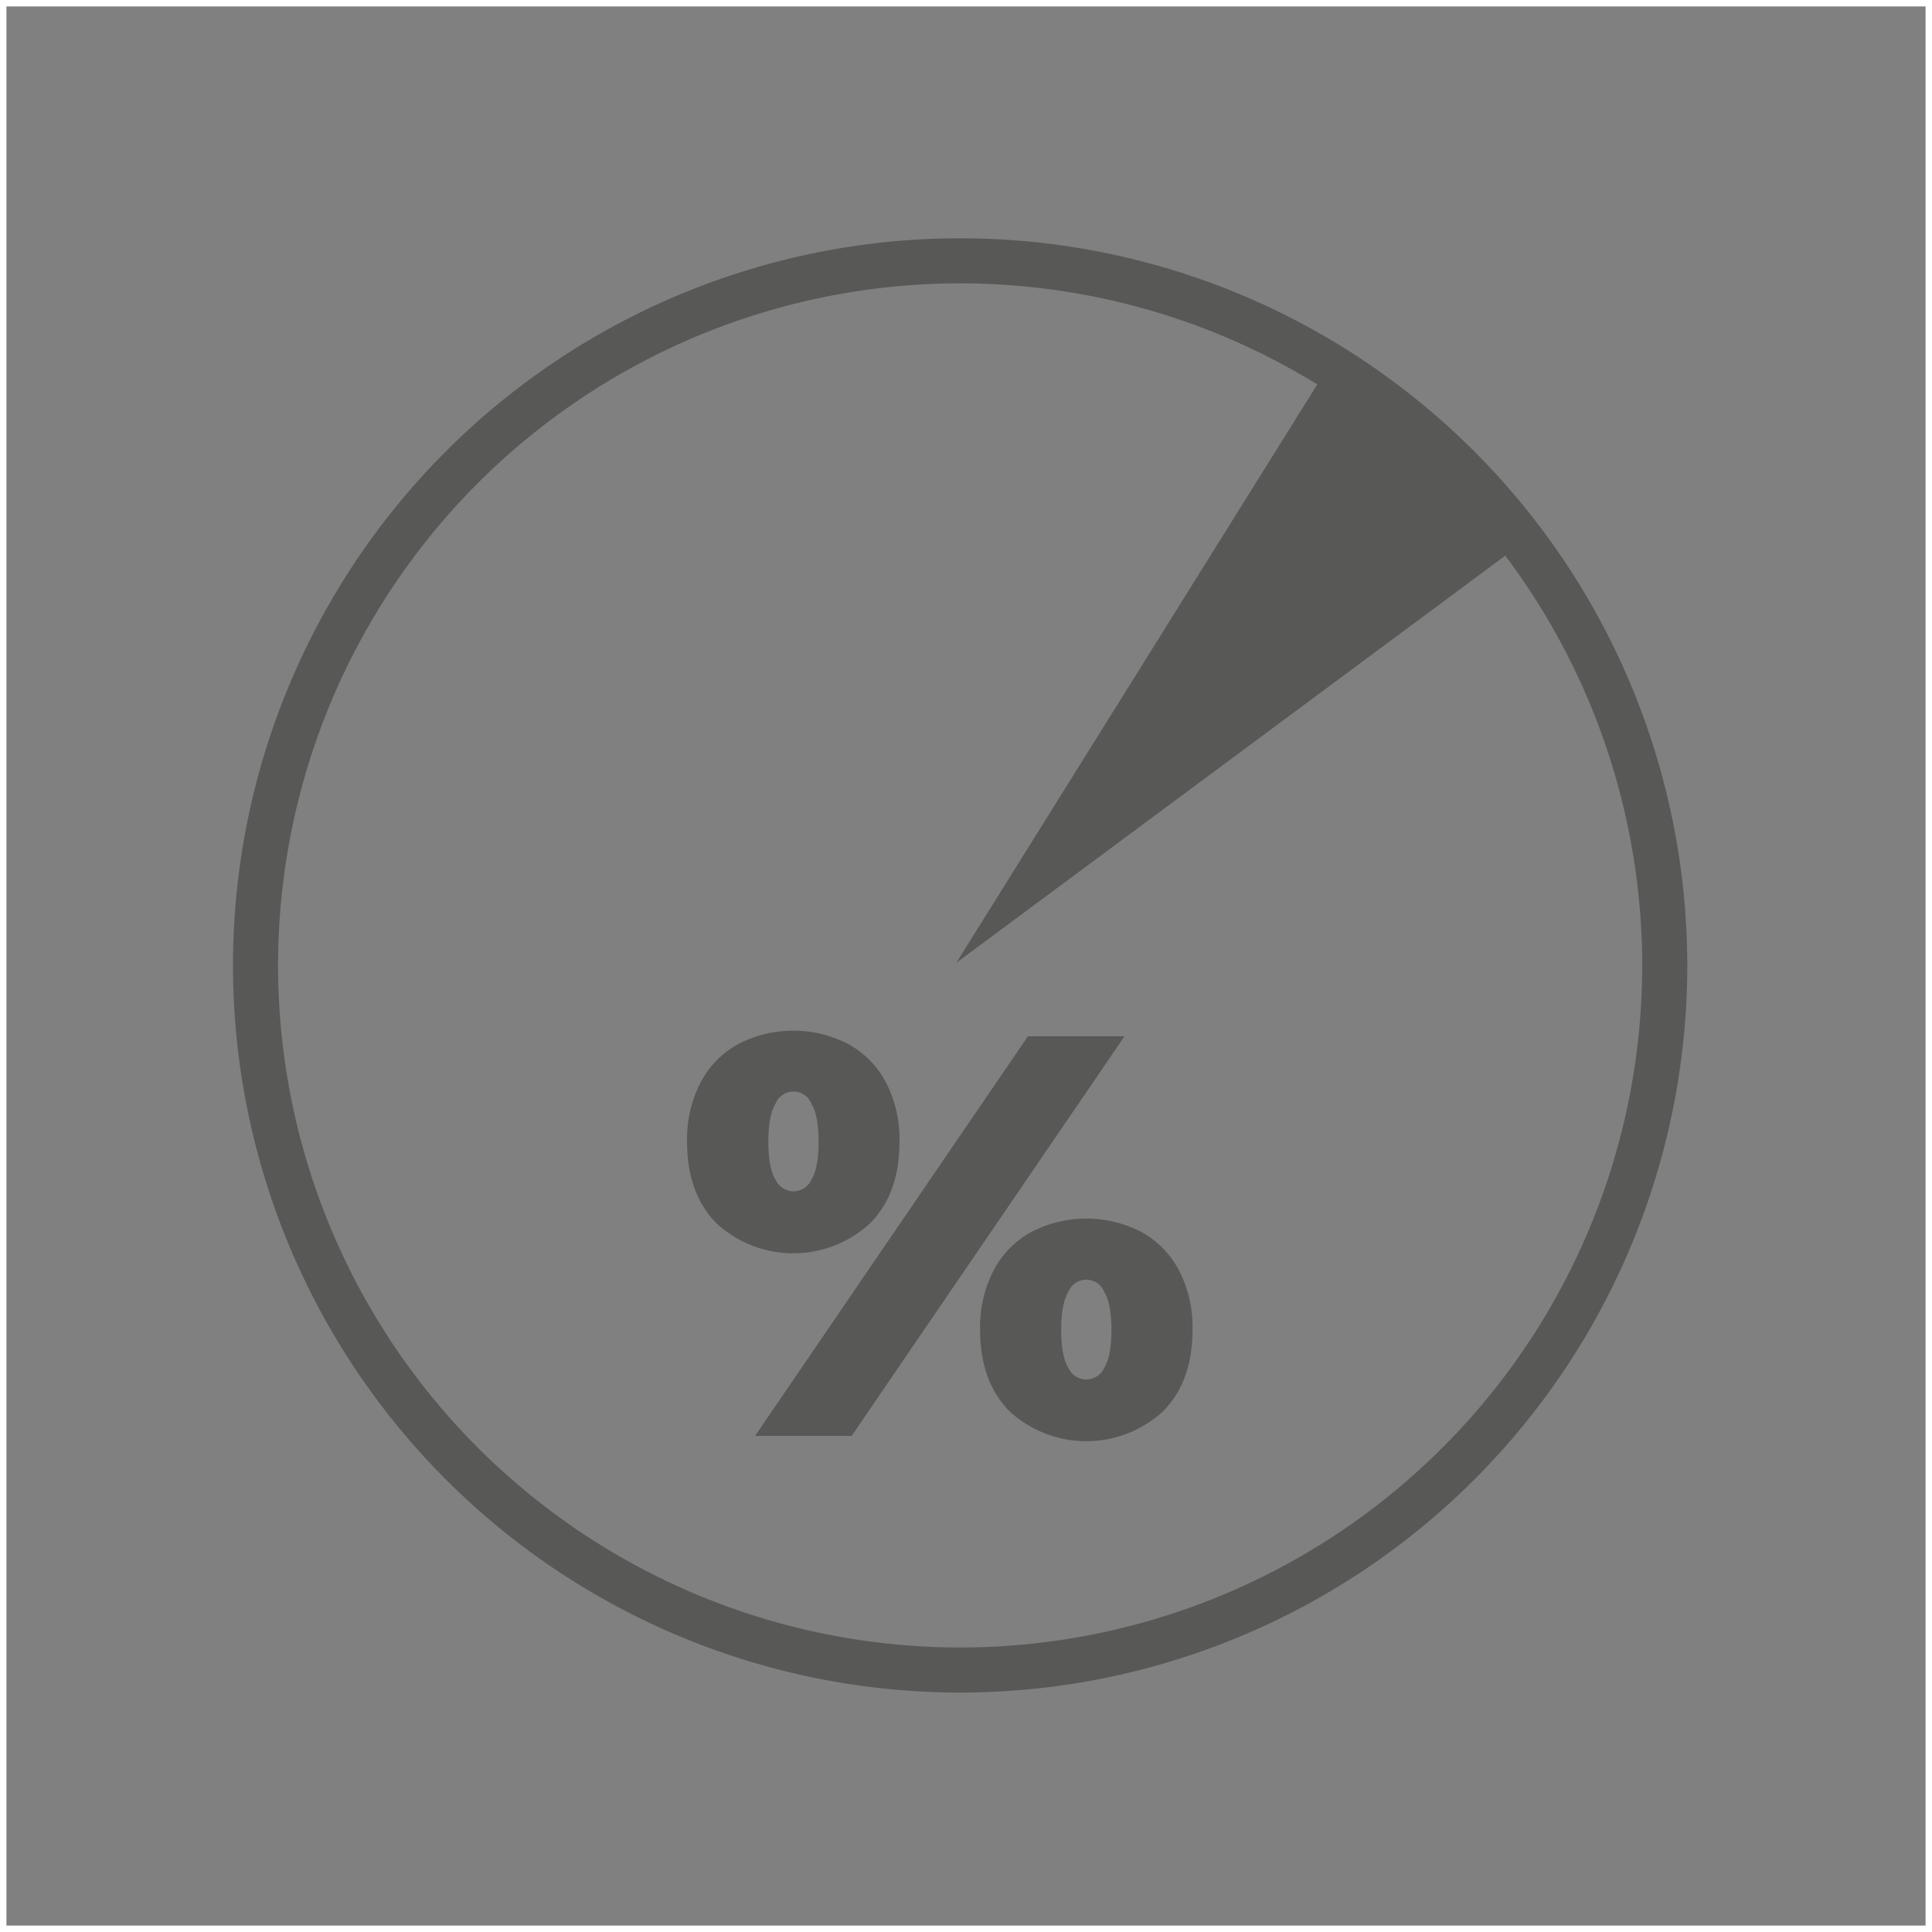<svg xmlns="http://www.w3.org/2000/svg" viewBox="0 0 300 300"><rect x="0" y="0" width="300" height="300" fill="#808080" stroke="none"/><defs><style>.cls-1,.cls-2{fill:none;stroke-miterlimit:10;}.cls-1{stroke:#fff;}.cls-2{stroke:#585857;stroke-width:7px;}.cls-3{fill:#585857;}</style></defs><title>inr</title><g id="Layer_2" data-name="Layer 2"><g id="Layer_1-2" data-name="Layer 1"><rect id="Rectangle-Copy-14" class="cls-1" x="0.5" y="0.5" width="299" height="299"/><path class="cls-2" d="M258.5,150a109.41,109.41,0,1,1-68-101.36A109.49,109.49,0,0,1,258.5,150Z"/><path class="cls-3" d="M236.53,84.21a110.22,110.22,0,0,0-30.14-27.47L148.5,149.5Z"/><path class="cls-3" d="M111.3,190q-4.6-4.61-4.61-12.68a19.13,19.13,0,0,1,2.13-9.3,14.47,14.47,0,0,1,5.89-5.94,18.58,18.58,0,0,1,16.93,0,14.43,14.43,0,0,1,5.9,5.94,19.13,19.13,0,0,1,2.13,9.3q0,8.07-4.61,12.68a17.61,17.61,0,0,1-23.76,0Zm48.31-29.08h15l-42.37,62.05h-15ZM126,183.18q1.11-1.81,1.11-5.9c0-2.71-.37-4.68-1.11-5.89a3,3,0,0,0-5.58,0c-.74,1.21-1.11,3.18-1.11,5.89s.37,4.69,1.11,5.9a3.06,3.06,0,0,0,5.58,0Zm30.8,36q-4.61-4.61-4.61-12.68a19.13,19.13,0,0,1,2.13-9.3,14.43,14.43,0,0,1,5.9-5.94,18.58,18.58,0,0,1,16.93,0,14.47,14.47,0,0,1,5.89,5.94,19.13,19.13,0,0,1,2.13,9.3q0,8.07-4.61,12.68a17.61,17.61,0,0,1-23.76,0Zm14.67-6.78q1.11-1.81,1.11-5.9c0-2.71-.37-4.68-1.11-5.89a3,3,0,0,0-5.58,0c-.74,1.21-1.11,3.18-1.11,5.89s.37,4.69,1.11,5.9a3.06,3.06,0,0,0,5.58,0Z"/></g></g></svg>